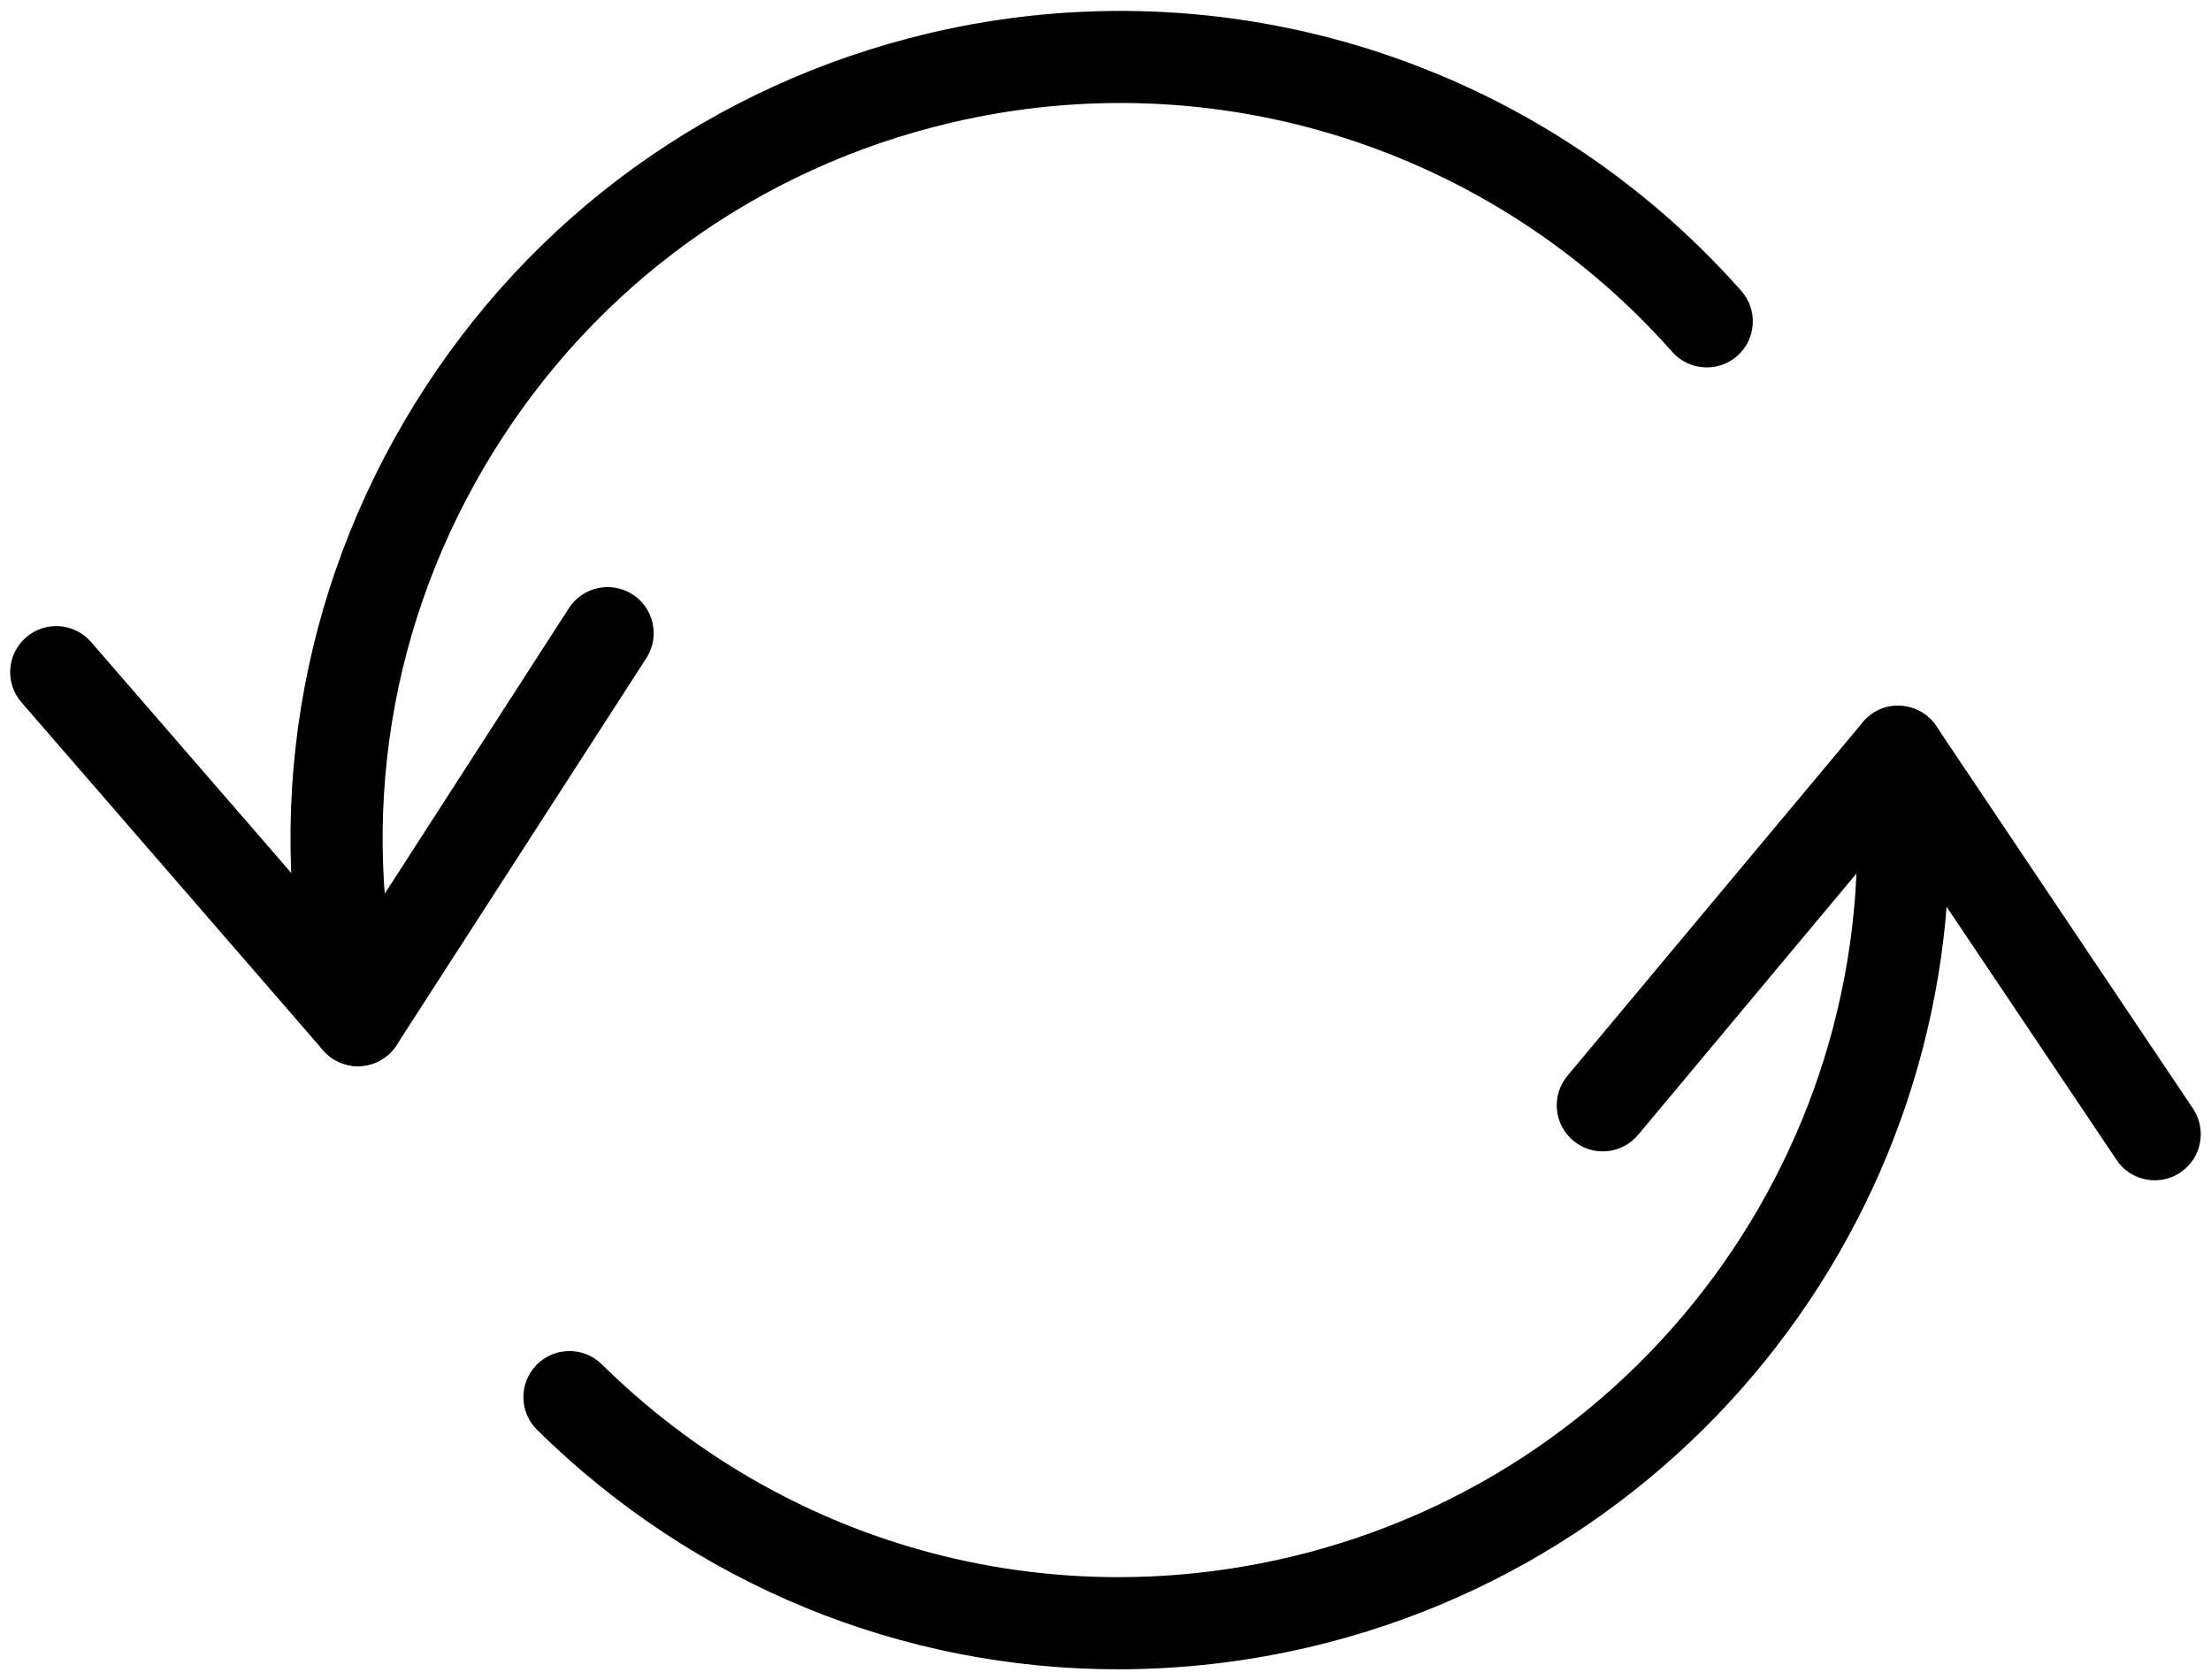 <svg width="50" height="38" viewBox="0 0 50 38" fill="none" xmlns="http://www.w3.org/2000/svg">
<path d="M8.094 24.116C7.793 24.116 7.505 23.985 7.306 23.756L0.484 15.885C0.108 15.45 0.155 14.793 0.59 14.416C1.025 14.04 1.681 14.086 2.059 14.521L7.972 21.344L12.865 13.756C13.177 13.272 13.821 13.135 14.305 13.445C14.789 13.757 14.928 14.402 14.617 14.885L8.969 23.639C8.791 23.915 8.494 24.091 8.166 24.113C8.142 24.115 8.118 24.116 8.094 24.116Z" fill="black"/>
<path d="M48.729 26.697C48.394 26.697 48.063 26.535 47.864 26.236L42.833 18.74L37.045 25.669C36.676 26.111 36.02 26.17 35.578 25.801C35.136 25.432 35.078 24.776 35.446 24.334L42.124 16.338C42.333 16.087 42.644 15.938 42.978 15.966C43.304 15.983 43.606 16.154 43.788 16.425L49.592 25.074C49.913 25.552 49.785 26.199 49.308 26.52C49.13 26.64 48.929 26.697 48.729 26.697Z" fill="black"/>
<path d="M25.282 37.758C20.419 37.758 15.716 35.862 12.147 32.343C11.736 31.939 11.733 31.279 12.136 30.87C12.54 30.46 13.2 30.456 13.609 30.859C17.728 34.92 23.542 36.547 29.16 35.221C37.377 33.279 42.849 25.5 41.89 17.126C41.824 16.554 42.234 16.038 42.805 15.973C43.382 15.901 43.894 16.317 43.958 16.889C45.038 26.311 38.882 35.063 29.641 37.249C28.19 37.591 26.729 37.758 25.282 37.758Z" fill="black"/>
<path d="M8.093 24.116C7.621 24.116 7.194 23.793 7.08 23.314C5.927 18.439 6.742 13.408 9.372 9.147C12.003 4.885 16.137 1.904 21.012 0.751C27.752 -0.839 34.784 1.393 39.377 6.579C39.758 7.01 39.718 7.669 39.288 8.05C38.857 8.429 38.199 8.391 37.817 7.96C33.734 3.349 27.478 1.363 21.492 2.779C17.158 3.802 13.483 6.453 11.145 10.241C8.806 14.028 8.082 18.5 9.107 22.832C9.24 23.395 8.893 23.955 8.333 24.088C8.252 24.106 8.172 24.116 8.093 24.116Z" fill="black"/>
</svg>

